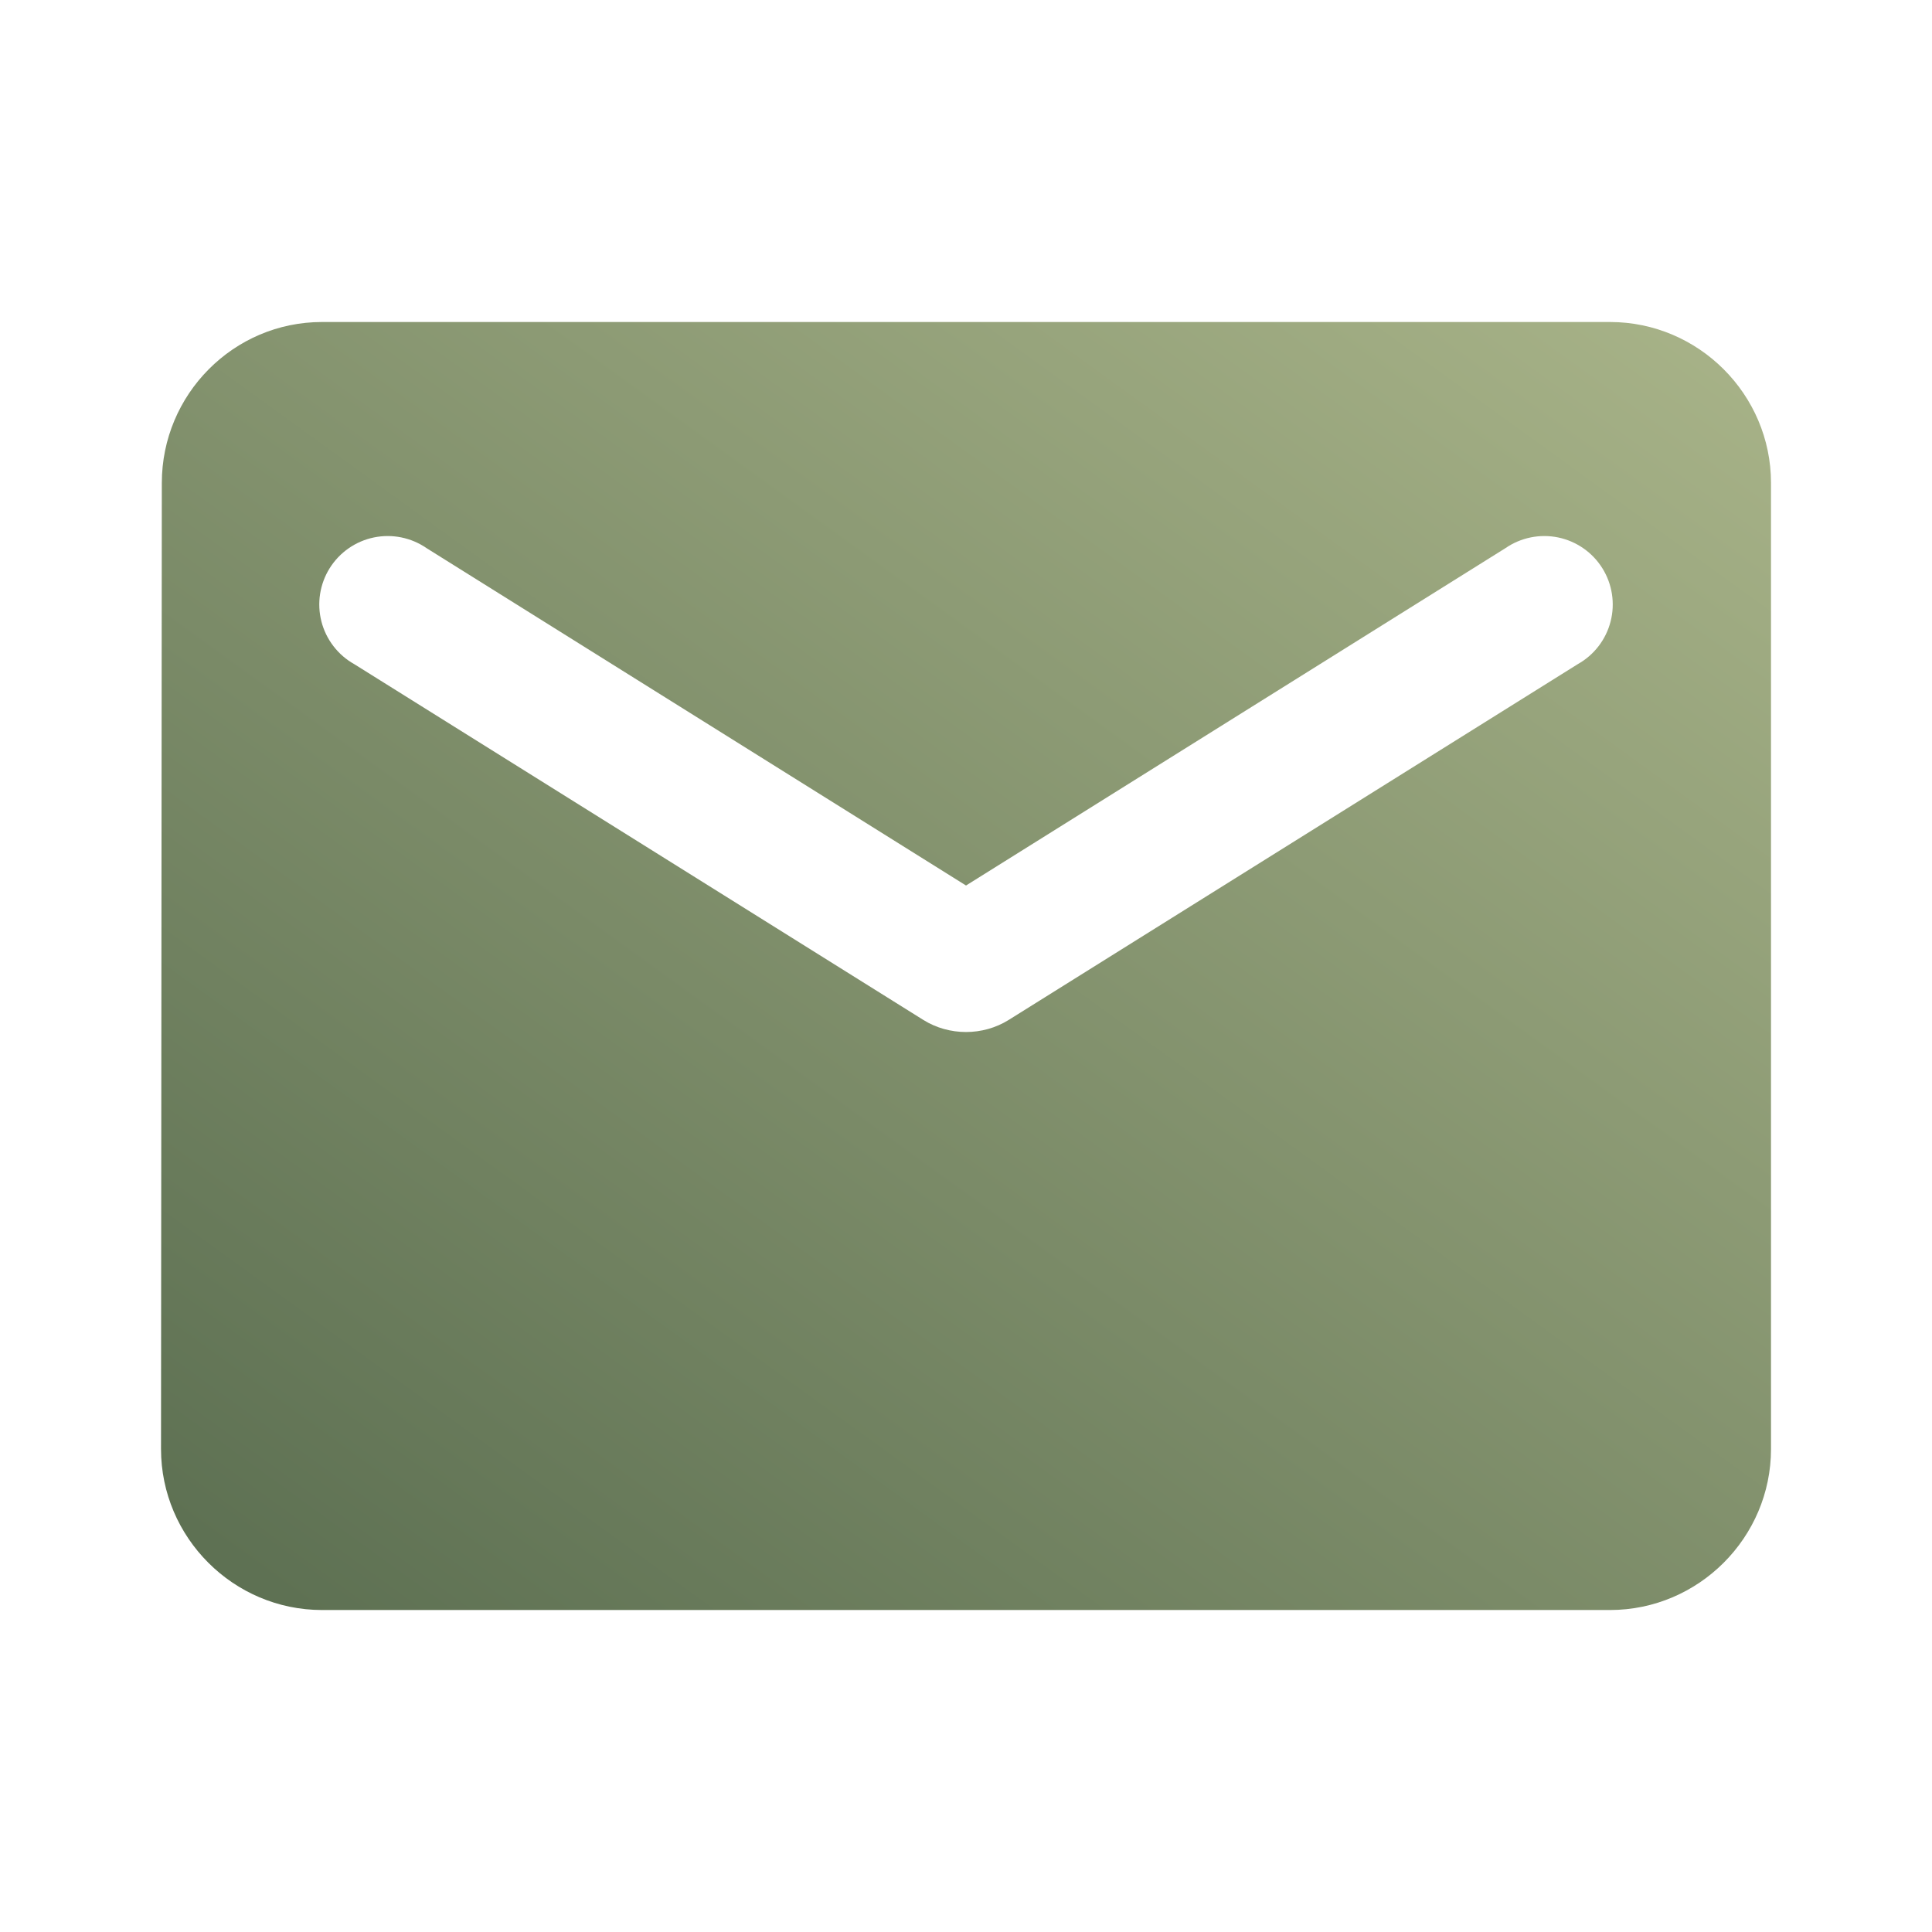 <?xml version="1.0" encoding="UTF-8"?> <svg xmlns="http://www.w3.org/2000/svg" width="100" height="100" viewBox="0 0 100 100" fill="none"><path d="M83.334 16.667H16.667C12.084 16.667 8.376 20.417 8.376 25L8.334 75C8.334 79.584 12.084 83.334 16.667 83.334H83.334C87.917 83.334 91.667 79.584 91.667 75V25C91.667 20.417 87.917 16.667 83.334 16.667ZM81.667 34.375L52.209 52.792C50.876 53.625 49.126 53.625 47.792 52.792L18.334 34.375C17.916 34.141 17.55 33.824 17.259 33.444C16.967 33.064 16.755 32.629 16.636 32.164C16.518 31.7 16.494 31.217 16.568 30.743C16.642 30.27 16.81 29.816 17.064 29.41C17.318 29.004 17.652 28.653 18.045 28.38C18.439 28.106 18.883 27.915 19.353 27.818C19.822 27.722 20.306 27.721 20.776 27.817C21.245 27.913 21.69 28.103 22.084 28.375L50.001 45.834L77.917 28.375C78.311 28.103 78.756 27.913 79.226 27.817C79.695 27.721 80.179 27.722 80.649 27.818C81.118 27.915 81.563 28.106 81.956 28.38C82.349 28.653 82.683 29.004 82.937 29.41C83.191 29.816 83.36 30.27 83.433 30.743C83.507 31.217 83.484 31.7 83.365 32.164C83.246 32.629 83.035 33.064 82.743 33.444C82.451 33.824 82.085 34.141 81.667 34.375Z" fill="url(#paint0_linear_56_1208)"></path><defs><linearGradient id="paint0_linear_56_1208" x1="91.996" y1="16.4" x2="33.95" y2="96.596" gradientUnits="userSpaceOnUse"><stop stop-color="#A9B489"></stop><stop offset="1" stop-color="#5E7153"></stop></linearGradient></defs></svg> 